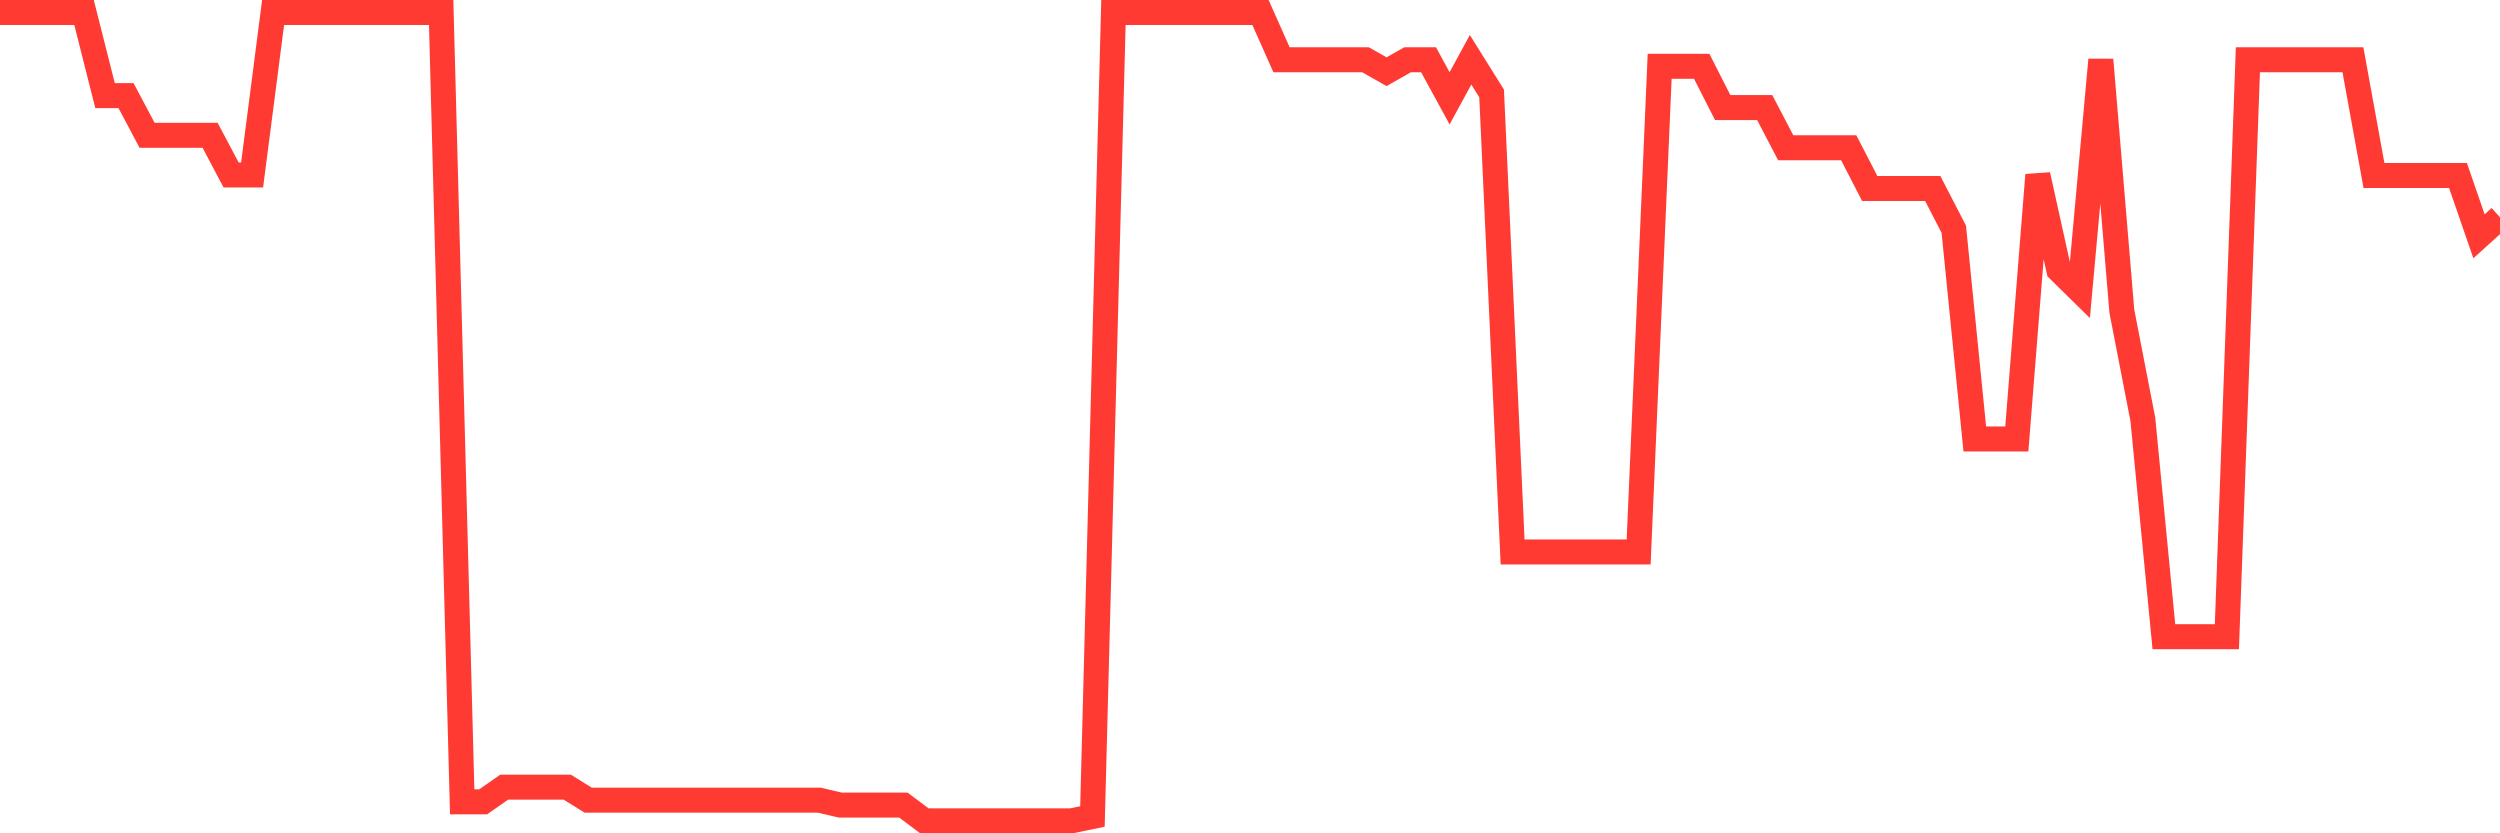 <svg
  xmlns="http://www.w3.org/2000/svg"
  xmlns:xlink="http://www.w3.org/1999/xlink"
  width="120"
  height="40"
  viewBox="0 0 120 40"
  preserveAspectRatio="none"
>
  <polyline
    points="0,0.6 1.008,0.6 2.017,0.6 3.025,0.6 4.034,0.6 5.042,4.59 6.05,4.59 7.059,6.493 8.067,6.493 9.076,6.493 10.084,6.493 11.092,8.397 12.101,8.397 13.109,0.6 14.118,0.6 15.126,0.6 16.134,0.6 17.143,0.6 18.151,0.6 19.16,0.6 20.168,0.6 21.176,0.6 22.185,38.487 23.193,38.487 24.202,37.783 25.21,37.783 26.218,37.783 27.227,37.783 28.235,38.409 29.244,38.409 30.252,38.409 31.261,38.409 32.269,38.409 33.277,38.409 34.286,38.409 35.294,38.409 36.303,38.409 37.311,38.409 38.319,38.409 39.328,38.409 40.336,38.644 41.345,38.644 42.353,38.644 43.361,38.644 44.37,39.4 45.378,39.4 46.387,39.4 47.395,39.4 48.403,39.4 49.412,39.4 50.42,39.4 51.429,39.4 52.437,39.191 53.445,0.6 54.454,0.6 55.462,0.6 56.471,0.6 57.479,0.6 58.487,0.6 59.496,0.6 60.504,0.6 61.513,2.869 62.521,2.869 63.529,2.869 64.538,2.869 65.546,2.869 66.555,3.442 67.563,2.869 68.571,2.869 69.58,4.72 70.588,2.869 71.597,4.485 72.605,26.493 73.613,26.493 74.622,26.493 75.63,26.493 76.639,26.493 77.647,26.493 78.655,26.493 79.664,3.181 80.672,3.181 81.681,3.181 82.689,5.163 83.697,5.163 84.706,5.163 85.714,7.093 86.723,7.093 87.731,7.093 88.739,7.093 89.748,9.048 90.756,9.048 91.765,9.048 92.773,9.048 93.782,11.004 94.79,21.069 95.798,21.069 96.807,21.069 97.815,8.397 98.824,12.96 99.832,13.951 100.84,2.869 101.849,14.941 102.857,20.13 103.866,30.56 104.874,30.56 105.882,30.56 106.891,30.56 107.899,2.869 108.908,2.869 109.916,2.869 110.924,2.869 111.933,2.869 112.941,2.869 113.95,8.423 114.958,8.423 115.966,8.423 116.975,8.423 117.983,8.423 118.992,11.343 120,10.43"
    fill="none"
    stroke="#ff3a33"
    stroke-width="1.2"
  >
  </polyline>
</svg>